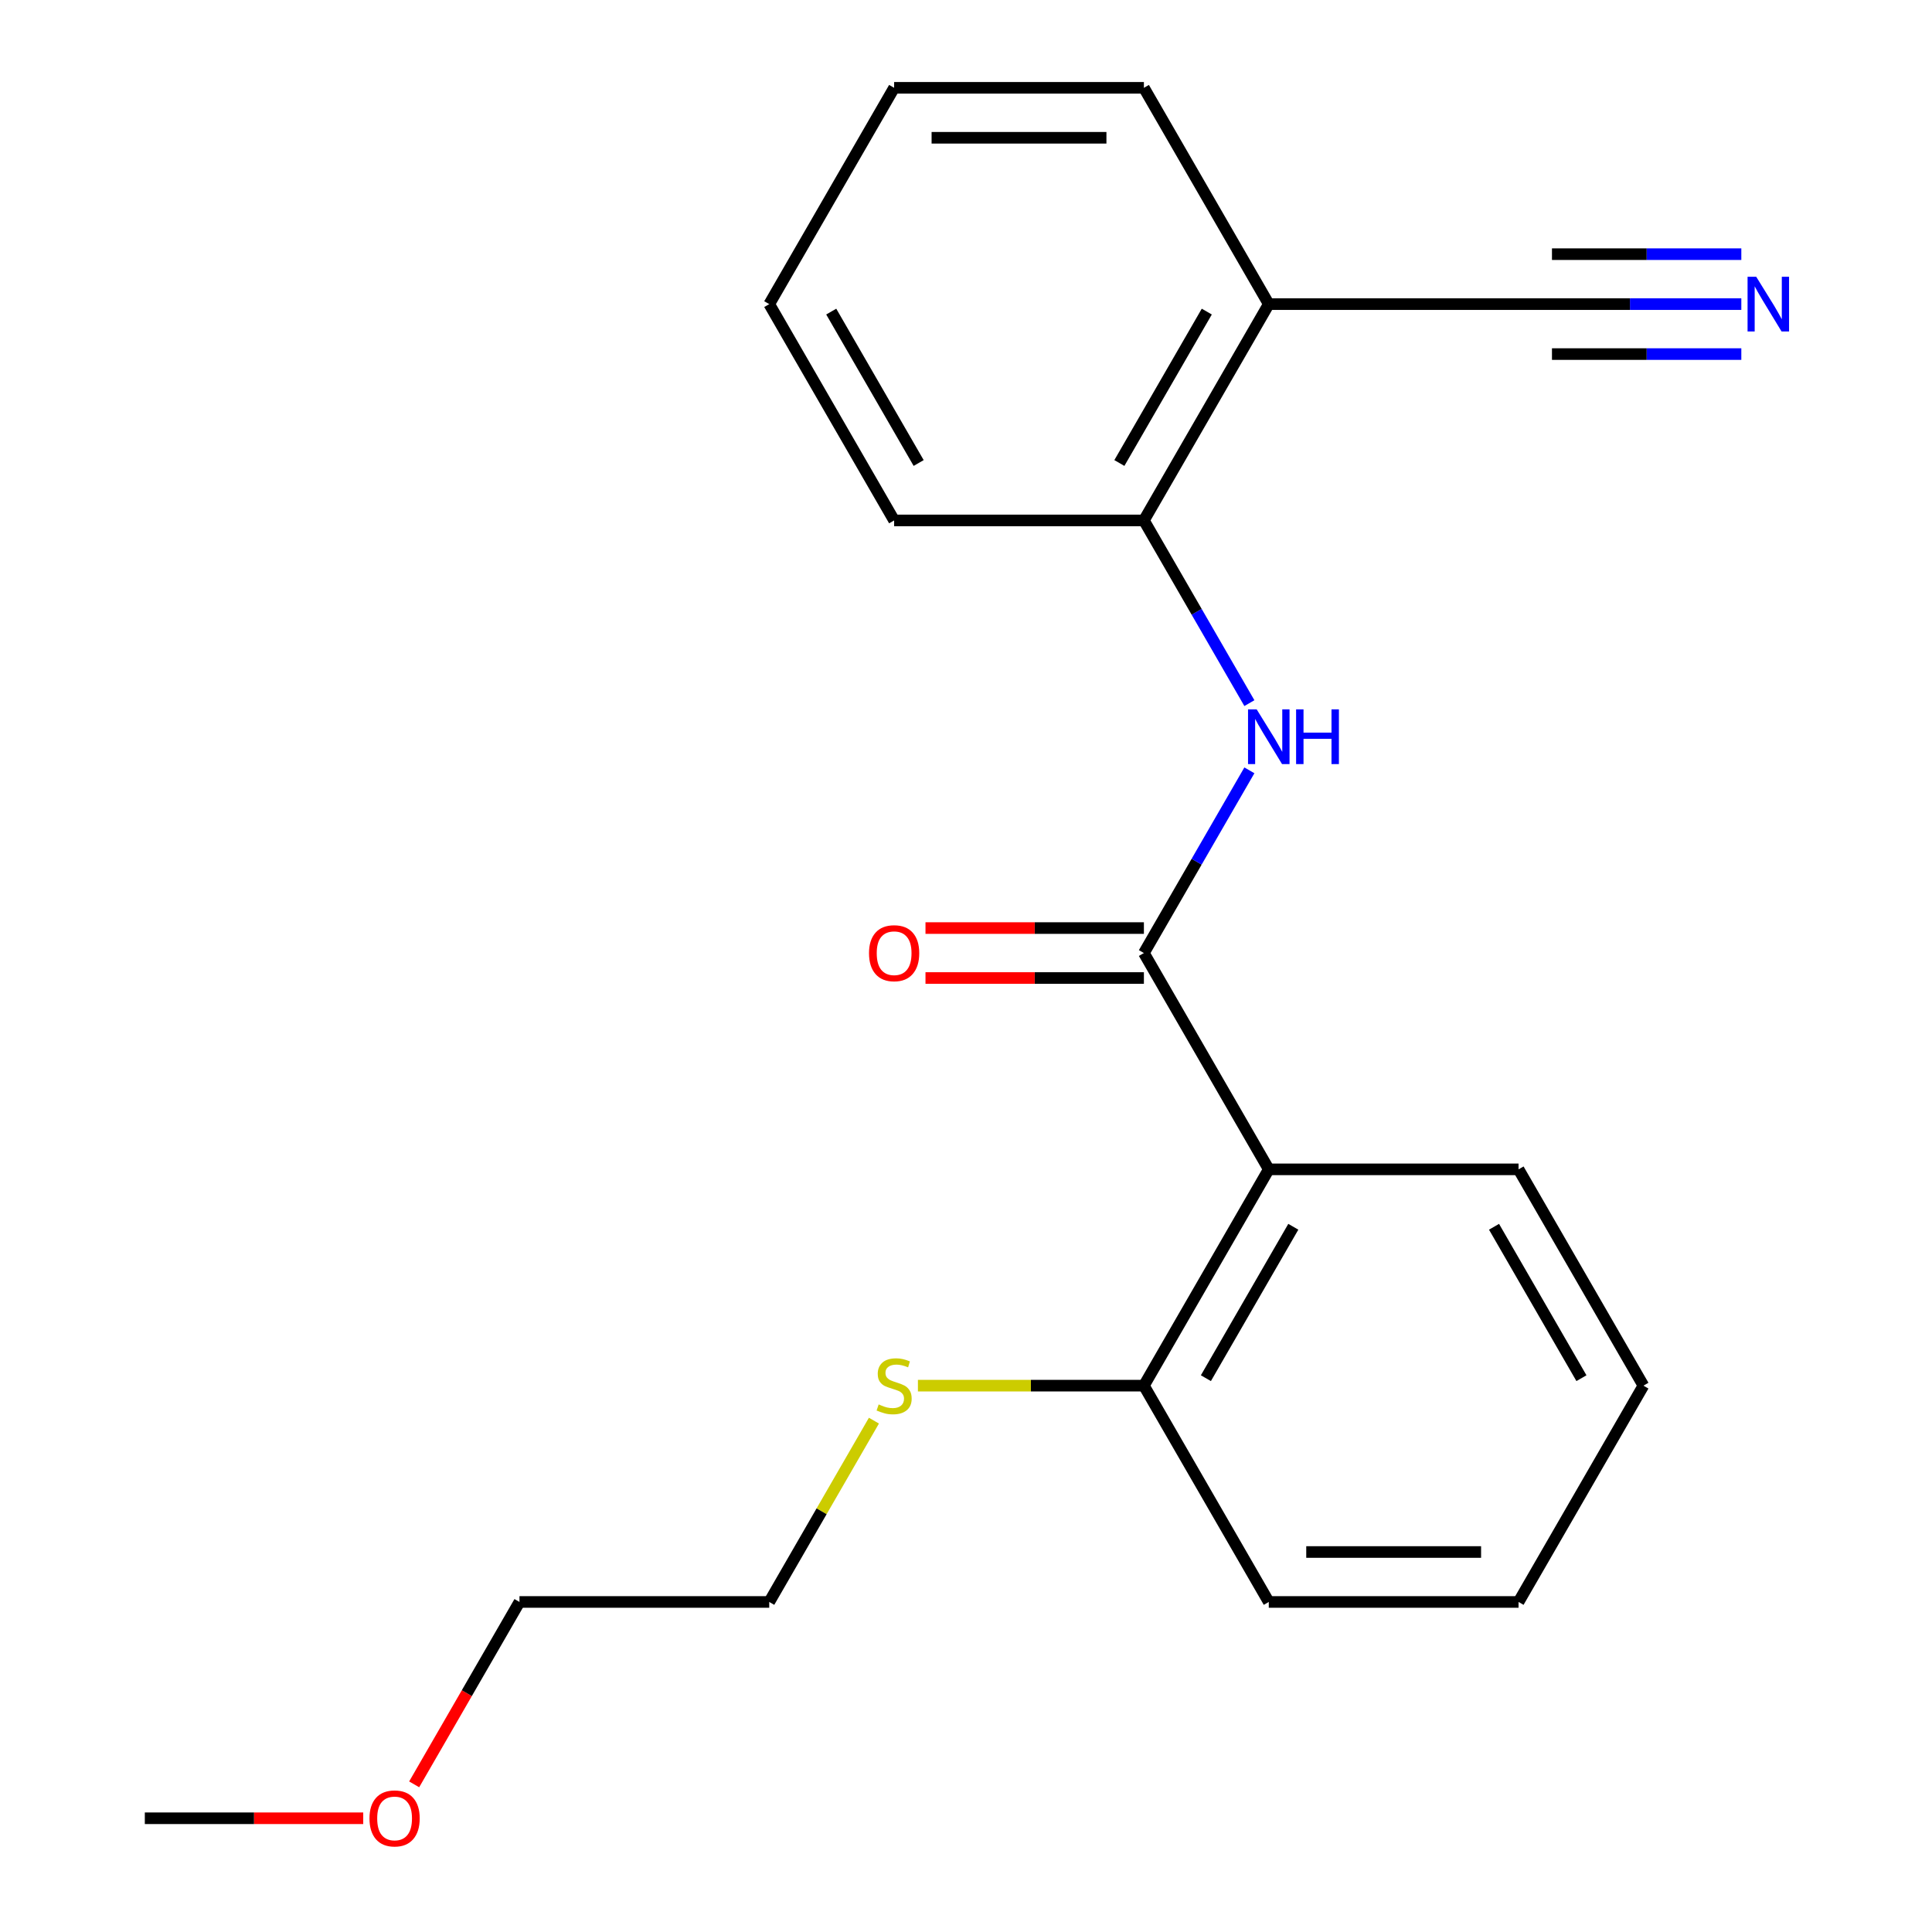 <?xml version='1.0' encoding='iso-8859-1'?>
<svg version='1.1' baseProfile='full'
              xmlns='http://www.w3.org/2000/svg'
                      xmlns:rdkit='http://www.rdkit.org/xml'
                      xmlns:xlink='http://www.w3.org/1999/xlink'
                  xml:space='preserve'
width='1000px' height='1000px' viewBox='0 0 1000 1000'>
<!-- END OF HEADER -->
<rect style='opacity:1.0;fill:#FFFFFF;stroke:none' width='1000' height='1000' x='0' y='0'> </rect>
<path class='bond-0' d='M 592.079,493.292 L 656.719,605.252' style='fill:none;fill-rule:evenodd;stroke:#000000;stroke-width:6px;stroke-linecap:butt;stroke-linejoin:miter;stroke-opacity:1' />
<path class='bond-1' d='M 592.079,493.292 L 619.378,446.009' style='fill:none;fill-rule:evenodd;stroke:#000000;stroke-width:6px;stroke-linecap:butt;stroke-linejoin:miter;stroke-opacity:1' />
<path class='bond-1' d='M 619.378,446.009 L 646.678,398.725' style='fill:none;fill-rule:evenodd;stroke:#0000FF;stroke-width:6px;stroke-linecap:butt;stroke-linejoin:miter;stroke-opacity:1' />
<path class='bond-2' d='M 592.079,480.364 L 535.555,480.364' style='fill:none;fill-rule:evenodd;stroke:#000000;stroke-width:6px;stroke-linecap:butt;stroke-linejoin:miter;stroke-opacity:1' />
<path class='bond-2' d='M 535.555,480.364 L 479.031,480.364' style='fill:none;fill-rule:evenodd;stroke:#FF0000;stroke-width:6px;stroke-linecap:butt;stroke-linejoin:miter;stroke-opacity:1' />
<path class='bond-2' d='M 592.079,506.22 L 535.555,506.22' style='fill:none;fill-rule:evenodd;stroke:#000000;stroke-width:6px;stroke-linecap:butt;stroke-linejoin:miter;stroke-opacity:1' />
<path class='bond-2' d='M 535.555,506.22 L 479.031,506.22' style='fill:none;fill-rule:evenodd;stroke:#FF0000;stroke-width:6px;stroke-linecap:butt;stroke-linejoin:miter;stroke-opacity:1' />
<path class='bond-3' d='M 656.719,605.252 L 592.079,717.211' style='fill:none;fill-rule:evenodd;stroke:#000000;stroke-width:6px;stroke-linecap:butt;stroke-linejoin:miter;stroke-opacity:1' />
<path class='bond-3' d='M 669.415,634.974 L 624.167,713.345' style='fill:none;fill-rule:evenodd;stroke:#000000;stroke-width:6px;stroke-linecap:butt;stroke-linejoin:miter;stroke-opacity:1' />
<path class='bond-4' d='M 656.719,605.252 L 785.998,605.252' style='fill:none;fill-rule:evenodd;stroke:#000000;stroke-width:6px;stroke-linecap:butt;stroke-linejoin:miter;stroke-opacity:1' />
<path class='bond-5' d='M 646.678,363.941 L 619.378,316.657' style='fill:none;fill-rule:evenodd;stroke:#0000FF;stroke-width:6px;stroke-linecap:butt;stroke-linejoin:miter;stroke-opacity:1' />
<path class='bond-5' d='M 619.378,316.657 L 592.079,269.373' style='fill:none;fill-rule:evenodd;stroke:#000000;stroke-width:6px;stroke-linecap:butt;stroke-linejoin:miter;stroke-opacity:1' />
<path class='bond-6' d='M 901.306,157.414 L 843.652,157.414' style='fill:none;fill-rule:evenodd;stroke:#0000FF;stroke-width:6px;stroke-linecap:butt;stroke-linejoin:miter;stroke-opacity:1' />
<path class='bond-6' d='M 843.652,157.414 L 785.998,157.414' style='fill:none;fill-rule:evenodd;stroke:#000000;stroke-width:6px;stroke-linecap:butt;stroke-linejoin:miter;stroke-opacity:1' />
<path class='bond-6' d='M 901.306,131.558 L 852.3,131.558' style='fill:none;fill-rule:evenodd;stroke:#0000FF;stroke-width:6px;stroke-linecap:butt;stroke-linejoin:miter;stroke-opacity:1' />
<path class='bond-6' d='M 852.3,131.558 L 803.295,131.558' style='fill:none;fill-rule:evenodd;stroke:#000000;stroke-width:6px;stroke-linecap:butt;stroke-linejoin:miter;stroke-opacity:1' />
<path class='bond-6' d='M 901.306,183.27 L 852.3,183.27' style='fill:none;fill-rule:evenodd;stroke:#0000FF;stroke-width:6px;stroke-linecap:butt;stroke-linejoin:miter;stroke-opacity:1' />
<path class='bond-6' d='M 852.3,183.27 L 803.295,183.27' style='fill:none;fill-rule:evenodd;stroke:#000000;stroke-width:6px;stroke-linecap:butt;stroke-linejoin:miter;stroke-opacity:1' />
<path class='bond-7' d='M 592.079,269.373 L 656.719,157.414' style='fill:none;fill-rule:evenodd;stroke:#000000;stroke-width:6px;stroke-linecap:butt;stroke-linejoin:miter;stroke-opacity:1' />
<path class='bond-7' d='M 579.383,239.652 L 624.631,161.28' style='fill:none;fill-rule:evenodd;stroke:#000000;stroke-width:6px;stroke-linecap:butt;stroke-linejoin:miter;stroke-opacity:1' />
<path class='bond-8' d='M 592.079,269.373 L 462.799,269.373' style='fill:none;fill-rule:evenodd;stroke:#000000;stroke-width:6px;stroke-linecap:butt;stroke-linejoin:miter;stroke-opacity:1' />
<path class='bond-9' d='M 785.998,157.414 L 656.719,157.414' style='fill:none;fill-rule:evenodd;stroke:#000000;stroke-width:6px;stroke-linecap:butt;stroke-linejoin:miter;stroke-opacity:1' />
<path class='bond-10' d='M 656.719,157.414 L 592.079,45.455' style='fill:none;fill-rule:evenodd;stroke:#000000;stroke-width:6px;stroke-linecap:butt;stroke-linejoin:miter;stroke-opacity:1' />
<path class='bond-11' d='M 592.079,717.211 L 533.595,717.211' style='fill:none;fill-rule:evenodd;stroke:#000000;stroke-width:6px;stroke-linecap:butt;stroke-linejoin:miter;stroke-opacity:1' />
<path class='bond-11' d='M 533.595,717.211 L 475.111,717.211' style='fill:none;fill-rule:evenodd;stroke:#CCCC00;stroke-width:6px;stroke-linecap:butt;stroke-linejoin:miter;stroke-opacity:1' />
<path class='bond-12' d='M 592.079,717.211 L 656.719,829.171' style='fill:none;fill-rule:evenodd;stroke:#000000;stroke-width:6px;stroke-linecap:butt;stroke-linejoin:miter;stroke-opacity:1' />
<path class='bond-13' d='M 452.342,735.323 L 425.251,782.247' style='fill:none;fill-rule:evenodd;stroke:#CCCC00;stroke-width:6px;stroke-linecap:butt;stroke-linejoin:miter;stroke-opacity:1' />
<path class='bond-13' d='M 425.251,782.247 L 398.159,829.171' style='fill:none;fill-rule:evenodd;stroke:#000000;stroke-width:6px;stroke-linecap:butt;stroke-linejoin:miter;stroke-opacity:1' />
<path class='bond-14' d='M 785.998,605.252 L 850.638,717.211' style='fill:none;fill-rule:evenodd;stroke:#000000;stroke-width:6px;stroke-linecap:butt;stroke-linejoin:miter;stroke-opacity:1' />
<path class='bond-14' d='M 773.303,634.974 L 818.55,713.345' style='fill:none;fill-rule:evenodd;stroke:#000000;stroke-width:6px;stroke-linecap:butt;stroke-linejoin:miter;stroke-opacity:1' />
<path class='bond-15' d='M 214.374,923.578 L 241.627,876.374' style='fill:none;fill-rule:evenodd;stroke:#FF0000;stroke-width:6px;stroke-linecap:butt;stroke-linejoin:miter;stroke-opacity:1' />
<path class='bond-15' d='M 241.627,876.374 L 268.88,829.171' style='fill:none;fill-rule:evenodd;stroke:#000000;stroke-width:6px;stroke-linecap:butt;stroke-linejoin:miter;stroke-opacity:1' />
<path class='bond-16' d='M 188.008,941.13 L 131.484,941.13' style='fill:none;fill-rule:evenodd;stroke:#FF0000;stroke-width:6px;stroke-linecap:butt;stroke-linejoin:miter;stroke-opacity:1' />
<path class='bond-16' d='M 131.484,941.13 L 74.96,941.13' style='fill:none;fill-rule:evenodd;stroke:#000000;stroke-width:6px;stroke-linecap:butt;stroke-linejoin:miter;stroke-opacity:1' />
<path class='bond-17' d='M 592.079,45.455 L 462.799,45.455' style='fill:none;fill-rule:evenodd;stroke:#000000;stroke-width:6px;stroke-linecap:butt;stroke-linejoin:miter;stroke-opacity:1' />
<path class='bond-17' d='M 572.687,71.311 L 482.191,71.311' style='fill:none;fill-rule:evenodd;stroke:#000000;stroke-width:6px;stroke-linecap:butt;stroke-linejoin:miter;stroke-opacity:1' />
<path class='bond-18' d='M 462.799,269.373 L 398.16,157.414' style='fill:none;fill-rule:evenodd;stroke:#000000;stroke-width:6px;stroke-linecap:butt;stroke-linejoin:miter;stroke-opacity:1' />
<path class='bond-18' d='M 475.495,239.652 L 430.247,161.28' style='fill:none;fill-rule:evenodd;stroke:#000000;stroke-width:6px;stroke-linecap:butt;stroke-linejoin:miter;stroke-opacity:1' />
<path class='bond-19' d='M 656.719,829.171 L 785.998,829.171' style='fill:none;fill-rule:evenodd;stroke:#000000;stroke-width:6px;stroke-linecap:butt;stroke-linejoin:miter;stroke-opacity:1' />
<path class='bond-19' d='M 676.111,803.315 L 766.606,803.315' style='fill:none;fill-rule:evenodd;stroke:#000000;stroke-width:6px;stroke-linecap:butt;stroke-linejoin:miter;stroke-opacity:1' />
<path class='bond-20' d='M 398.159,829.171 L 268.88,829.171' style='fill:none;fill-rule:evenodd;stroke:#000000;stroke-width:6px;stroke-linecap:butt;stroke-linejoin:miter;stroke-opacity:1' />
<path class='bond-21' d='M 850.638,717.211 L 785.998,829.171' style='fill:none;fill-rule:evenodd;stroke:#000000;stroke-width:6px;stroke-linecap:butt;stroke-linejoin:miter;stroke-opacity:1' />
<path class='bond-22' d='M 462.799,45.455 L 398.16,157.414' style='fill:none;fill-rule:evenodd;stroke:#000000;stroke-width:6px;stroke-linecap:butt;stroke-linejoin:miter;stroke-opacity:1' />
<path  class='atom-2' d='M 650.459 367.173
L 659.739 382.173
Q 660.659 383.653, 662.139 386.333
Q 663.619 389.013, 663.699 389.173
L 663.699 367.173
L 667.459 367.173
L 667.459 395.493
L 663.579 395.493
L 653.619 379.093
Q 652.459 377.173, 651.219 374.973
Q 650.019 372.773, 649.659 372.093
L 649.659 395.493
L 645.979 395.493
L 645.979 367.173
L 650.459 367.173
' fill='#0000FF'/>
<path  class='atom-2' d='M 670.859 367.173
L 674.699 367.173
L 674.699 379.213
L 689.179 379.213
L 689.179 367.173
L 693.019 367.173
L 693.019 395.493
L 689.179 395.493
L 689.179 382.413
L 674.699 382.413
L 674.699 395.493
L 670.859 395.493
L 670.859 367.173
' fill='#0000FF'/>
<path  class='atom-3' d='M 909.018 143.254
L 918.298 158.254
Q 919.218 159.734, 920.698 162.414
Q 922.178 165.094, 922.258 165.254
L 922.258 143.254
L 926.018 143.254
L 926.018 171.574
L 922.138 171.574
L 912.178 155.174
Q 911.018 153.254, 909.778 151.054
Q 908.578 148.854, 908.218 148.174
L 908.218 171.574
L 904.538 171.574
L 904.538 143.254
L 909.018 143.254
' fill='#0000FF'/>
<path  class='atom-8' d='M 449.799 493.372
Q 449.799 486.572, 453.159 482.772
Q 456.519 478.972, 462.799 478.972
Q 469.079 478.972, 472.439 482.772
Q 475.799 486.572, 475.799 493.372
Q 475.799 500.252, 472.399 504.172
Q 468.999 508.052, 462.799 508.052
Q 456.559 508.052, 453.159 504.172
Q 449.799 500.292, 449.799 493.372
M 462.799 504.852
Q 467.119 504.852, 469.439 501.972
Q 471.799 499.052, 471.799 493.372
Q 471.799 487.812, 469.439 485.012
Q 467.119 482.172, 462.799 482.172
Q 458.479 482.172, 456.119 484.972
Q 453.799 487.772, 453.799 493.372
Q 453.799 499.092, 456.119 501.972
Q 458.479 504.852, 462.799 504.852
' fill='#FF0000'/>
<path  class='atom-9' d='M 454.799 726.931
Q 455.119 727.051, 456.439 727.611
Q 457.759 728.171, 459.199 728.531
Q 460.679 728.851, 462.119 728.851
Q 464.799 728.851, 466.359 727.571
Q 467.919 726.251, 467.919 723.971
Q 467.919 722.411, 467.119 721.451
Q 466.359 720.491, 465.159 719.971
Q 463.959 719.451, 461.959 718.851
Q 459.439 718.091, 457.919 717.371
Q 456.439 716.651, 455.359 715.131
Q 454.319 713.611, 454.319 711.051
Q 454.319 707.491, 456.719 705.291
Q 459.159 703.091, 463.959 703.091
Q 467.239 703.091, 470.959 704.651
L 470.039 707.731
Q 466.639 706.331, 464.079 706.331
Q 461.319 706.331, 459.799 707.491
Q 458.279 708.611, 458.319 710.571
Q 458.319 712.091, 459.079 713.011
Q 459.879 713.931, 460.999 714.451
Q 462.159 714.971, 464.079 715.571
Q 466.639 716.371, 468.159 717.171
Q 469.679 717.971, 470.759 719.611
Q 471.879 721.211, 471.879 723.971
Q 471.879 727.891, 469.239 730.011
Q 466.639 732.091, 462.279 732.091
Q 459.759 732.091, 457.839 731.531
Q 455.959 731.011, 453.719 730.091
L 454.799 726.931
' fill='#CCCC00'/>
<path  class='atom-11' d='M 191.24 941.21
Q 191.24 934.41, 194.6 930.61
Q 197.96 926.81, 204.24 926.81
Q 210.52 926.81, 213.88 930.61
Q 217.24 934.41, 217.24 941.21
Q 217.24 948.09, 213.84 952.01
Q 210.44 955.89, 204.24 955.89
Q 198 955.89, 194.6 952.01
Q 191.24 948.13, 191.24 941.21
M 204.24 952.69
Q 208.56 952.69, 210.88 949.81
Q 213.24 946.89, 213.24 941.21
Q 213.24 935.65, 210.88 932.85
Q 208.56 930.01, 204.24 930.01
Q 199.92 930.01, 197.56 932.81
Q 195.24 935.61, 195.24 941.21
Q 195.24 946.93, 197.56 949.81
Q 199.92 952.69, 204.24 952.69
' fill='#FF0000'/>
</svg>
